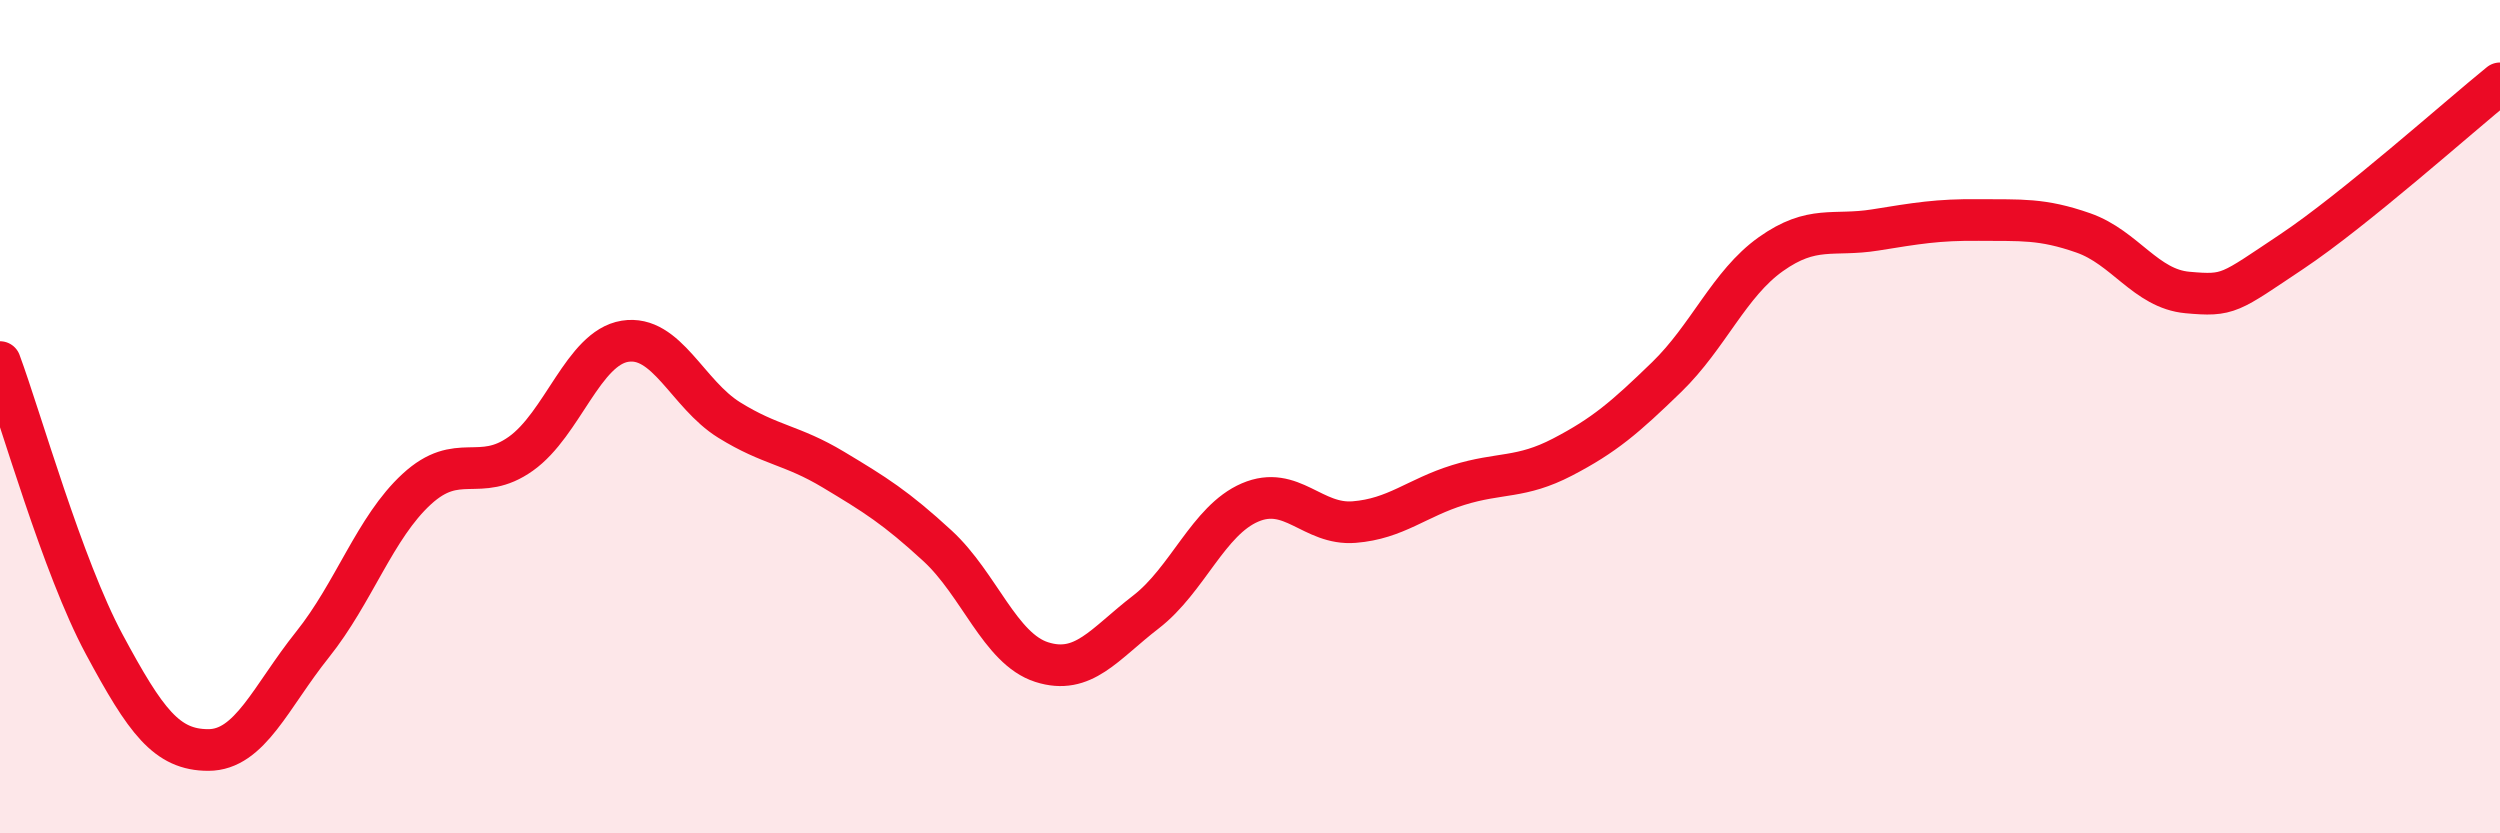 
    <svg width="60" height="20" viewBox="0 0 60 20" xmlns="http://www.w3.org/2000/svg">
      <path
        d="M 0,8.69 C 0.5,10.04 1.5,13.6 2.5,15.46 C 3.5,17.32 4,18 5,18 C 6,18 6.5,16.72 7.5,15.47 C 8.5,14.22 9,12.66 10,11.74 C 11,10.82 11.5,11.6 12.5,10.89 C 13.5,10.18 14,8.35 15,8.19 C 16,8.03 16.5,9.46 17.5,10.08 C 18.5,10.7 19,10.67 20,11.27 C 21,11.87 21.5,12.18 22.5,13.1 C 23.5,14.02 24,15.57 25,15.89 C 26,16.21 26.5,15.46 27.5,14.69 C 28.5,13.92 29,12.49 30,12.06 C 31,11.63 31.5,12.61 32.5,12.53 C 33.5,12.45 34,11.95 35,11.64 C 36,11.33 36.5,11.49 37.5,10.97 C 38.5,10.45 39,10.02 40,9.05 C 41,8.08 41.5,6.81 42.5,6.1 C 43.5,5.39 44,5.68 45,5.52 C 46,5.36 46.5,5.27 47.5,5.28 C 48.5,5.29 49,5.24 50,5.59 C 51,5.94 51.5,6.93 52.5,7.02 C 53.5,7.11 53.5,7.04 55,6.04 C 56.5,5.04 59,2.81 60,2L60 20L0 20Z"
        fill="#EB0A25"
        opacity="0.1"
        stroke-linecap="round"
        stroke-linejoin="round"
      />
      <path
        d="M 0,8.69 C 0.5,10.04 1.5,13.6 2.5,15.46 C 3.5,17.32 4,18 5,18 C 6,18 6.5,16.72 7.5,15.47 C 8.5,14.22 9,12.66 10,11.74 C 11,10.82 11.5,11.6 12.5,10.89 C 13.5,10.18 14,8.35 15,8.19 C 16,8.03 16.5,9.46 17.5,10.08 C 18.5,10.7 19,10.67 20,11.27 C 21,11.87 21.5,12.18 22.5,13.1 C 23.5,14.02 24,15.57 25,15.89 C 26,16.21 26.5,15.46 27.5,14.69 C 28.5,13.92 29,12.49 30,12.06 C 31,11.63 31.5,12.61 32.5,12.53 C 33.5,12.45 34,11.95 35,11.64 C 36,11.33 36.5,11.49 37.5,10.97 C 38.5,10.45 39,10.02 40,9.05 C 41,8.08 41.5,6.81 42.5,6.1 C 43.5,5.39 44,5.68 45,5.52 C 46,5.36 46.5,5.27 47.5,5.28 C 48.5,5.29 49,5.24 50,5.59 C 51,5.94 51.5,6.93 52.5,7.02 C 53.5,7.11 53.5,7.04 55,6.04 C 56.5,5.04 59,2.81 60,2"
        stroke="#EB0A25"
        stroke-width="1"
        fill="none"
        stroke-linecap="round"
        stroke-linejoin="round"
      />
    </svg>
  